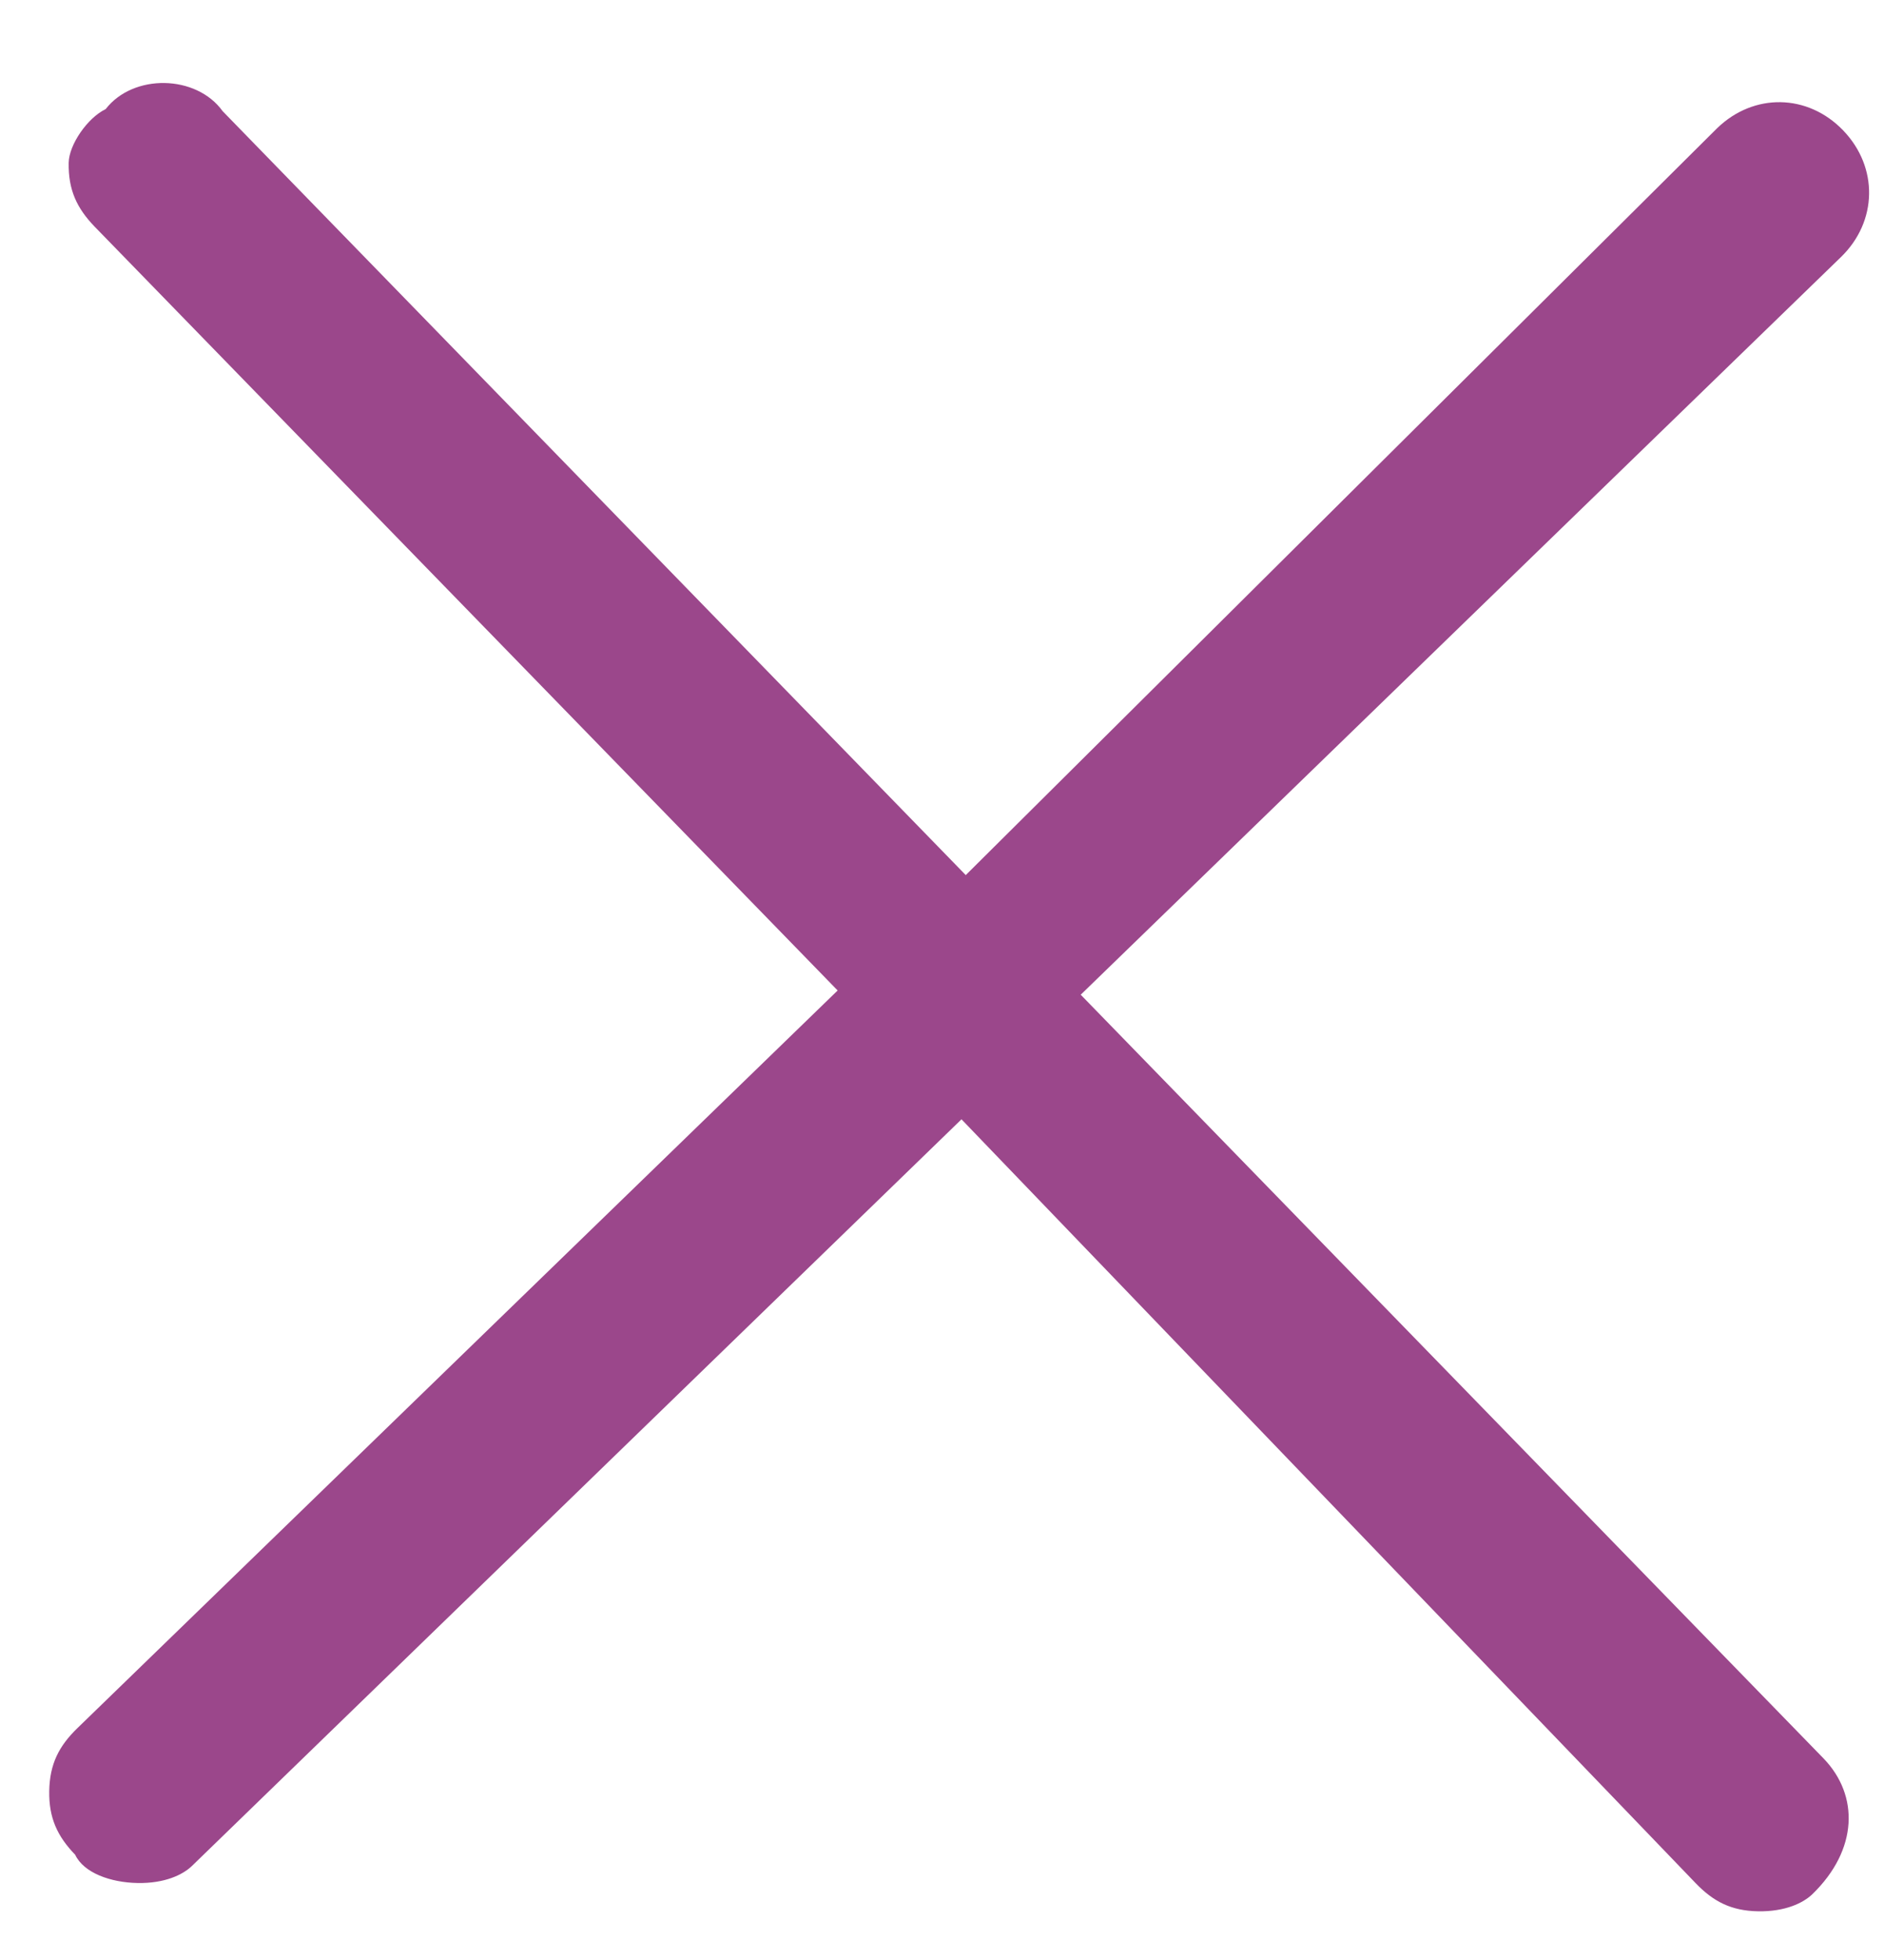 <?xml version="1.0" encoding="UTF-8"?>
<svg width="25px" height="26px" viewBox="0 0 25 26" version="1.1" xmlns="http://www.w3.org/2000/svg" xmlns:xlink="http://www.w3.org/1999/xlink">
    <title>Close</title>
    <defs>
        <filter color-interpolation-filters="auto" id="filter-1">
            <feColorMatrix in="SourceGraphic" type="matrix" values="0 0 0 0 0.408 0 0 0 0 0.373 0 0 0 0 0.376 0 0 0 1 0"></feColorMatrix>
        </filter>
    </defs>
    <g id="Page-1" stroke="none" stroke-width="1" fill="none" fill-rule="evenodd">
        <g id="Close" transform="translate(-619, -8313)" filter="url(#filter-1)">
            <g transform="translate(631.721, 8326.167) rotate(1) translate(-631.721, -8326.167) translate(619.721, 8314.167)">
                <path d="M13.62,12 L23.536,2.04 C24.014,1.56 24.014,0.84 23.536,0.36 C23.058,-0.12 22.341,-0.12 21.863,0.36 L12.067,10.44 L2.031,0.48 C1.673,0 0.836,0 0.478,0.48 C0.239,0.6 0,0.96 0,1.2 C0,1.56 0.119,1.8 0.358,2.04 L10.394,12 L0.478,21.96 C0.239,22.2 0.119,22.44 0.119,22.8 C0.119,23.16 0.239,23.4 0.478,23.64 C0.597,23.88 0.956,24 1.314,24 C1.673,24 1.912,23.88 2.031,23.76 L12.067,13.68 L21.983,23.64 C22.222,23.88 22.461,24 22.819,24 C23.177,24 23.416,23.88 23.536,23.76 C24.133,23.16 24.133,22.44 23.655,21.96 L13.62,12 Z" id="Path" fill="#9b478b" fill-rule="nonzero"></path>
            </g>
        </g>
    </g>
</svg>